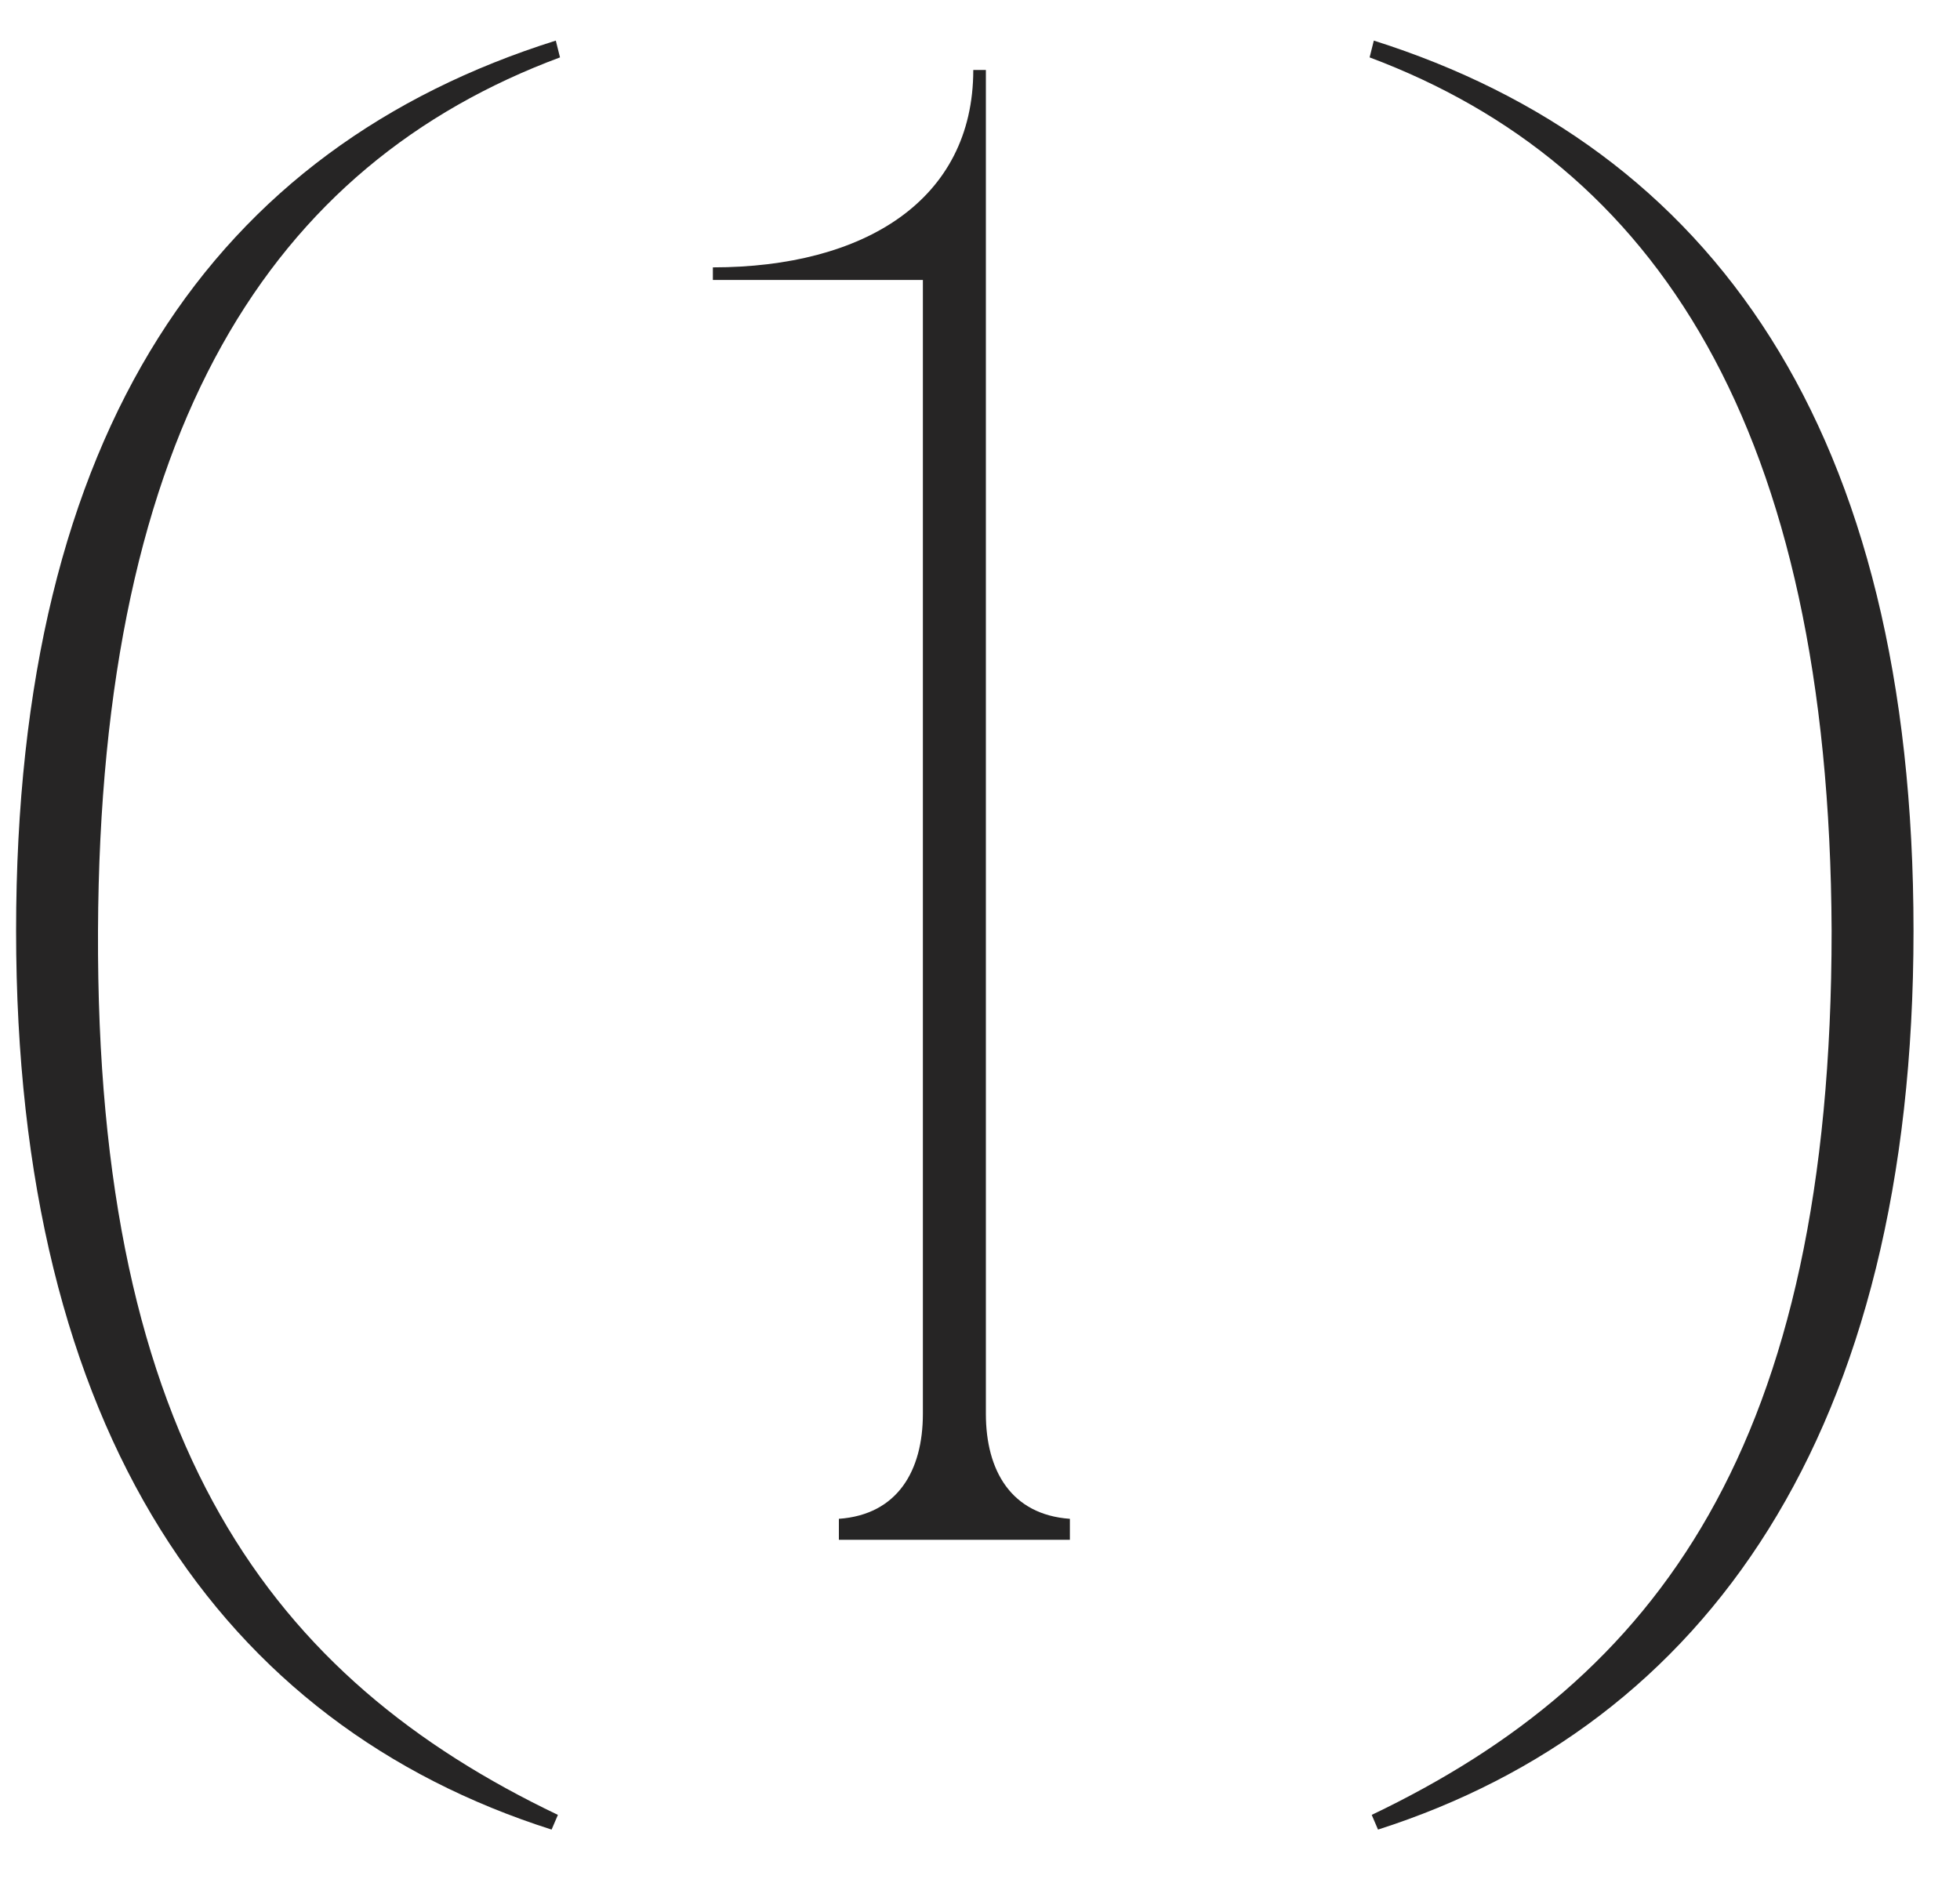<?xml version="1.0" encoding="UTF-8"?> <svg xmlns="http://www.w3.org/2000/svg" width="28" height="27" viewBox="0 0 28 27" fill="none"><path d="M1.4 13.3C1.37 20.65 3.89 23.98 7.97 25.93L7.88 26.14C3.17 24.64 0.23 20.47 0.23 13.3C0.23 6.13 3.08 2.11 7.94 0.58L8 0.82C3.89 2.35 1.43 6.1 1.4 13.3Z" fill="#262525"></path><path d="M14.084 22H13.184V4H10.184V3.82C12.344 3.82 13.904 2.86 13.904 1H14.084V22ZM11.984 22V21.7C12.824 21.64 13.184 21.01 13.184 20.2L13.484 22H11.984ZM15.284 21.7V22H13.784L14.084 20.2C14.084 21.01 14.444 21.64 15.284 21.7Z" fill="#262525"></path><path d="M26.166 13.3C26.136 6.1 23.646 2.35 19.566 0.82L19.626 0.58C24.456 2.11 27.336 6.13 27.336 13.3C27.336 20.47 24.366 24.64 19.686 26.14L19.596 25.93C23.676 23.98 26.166 20.65 26.166 13.3Z" fill="#262525"></path></svg> 